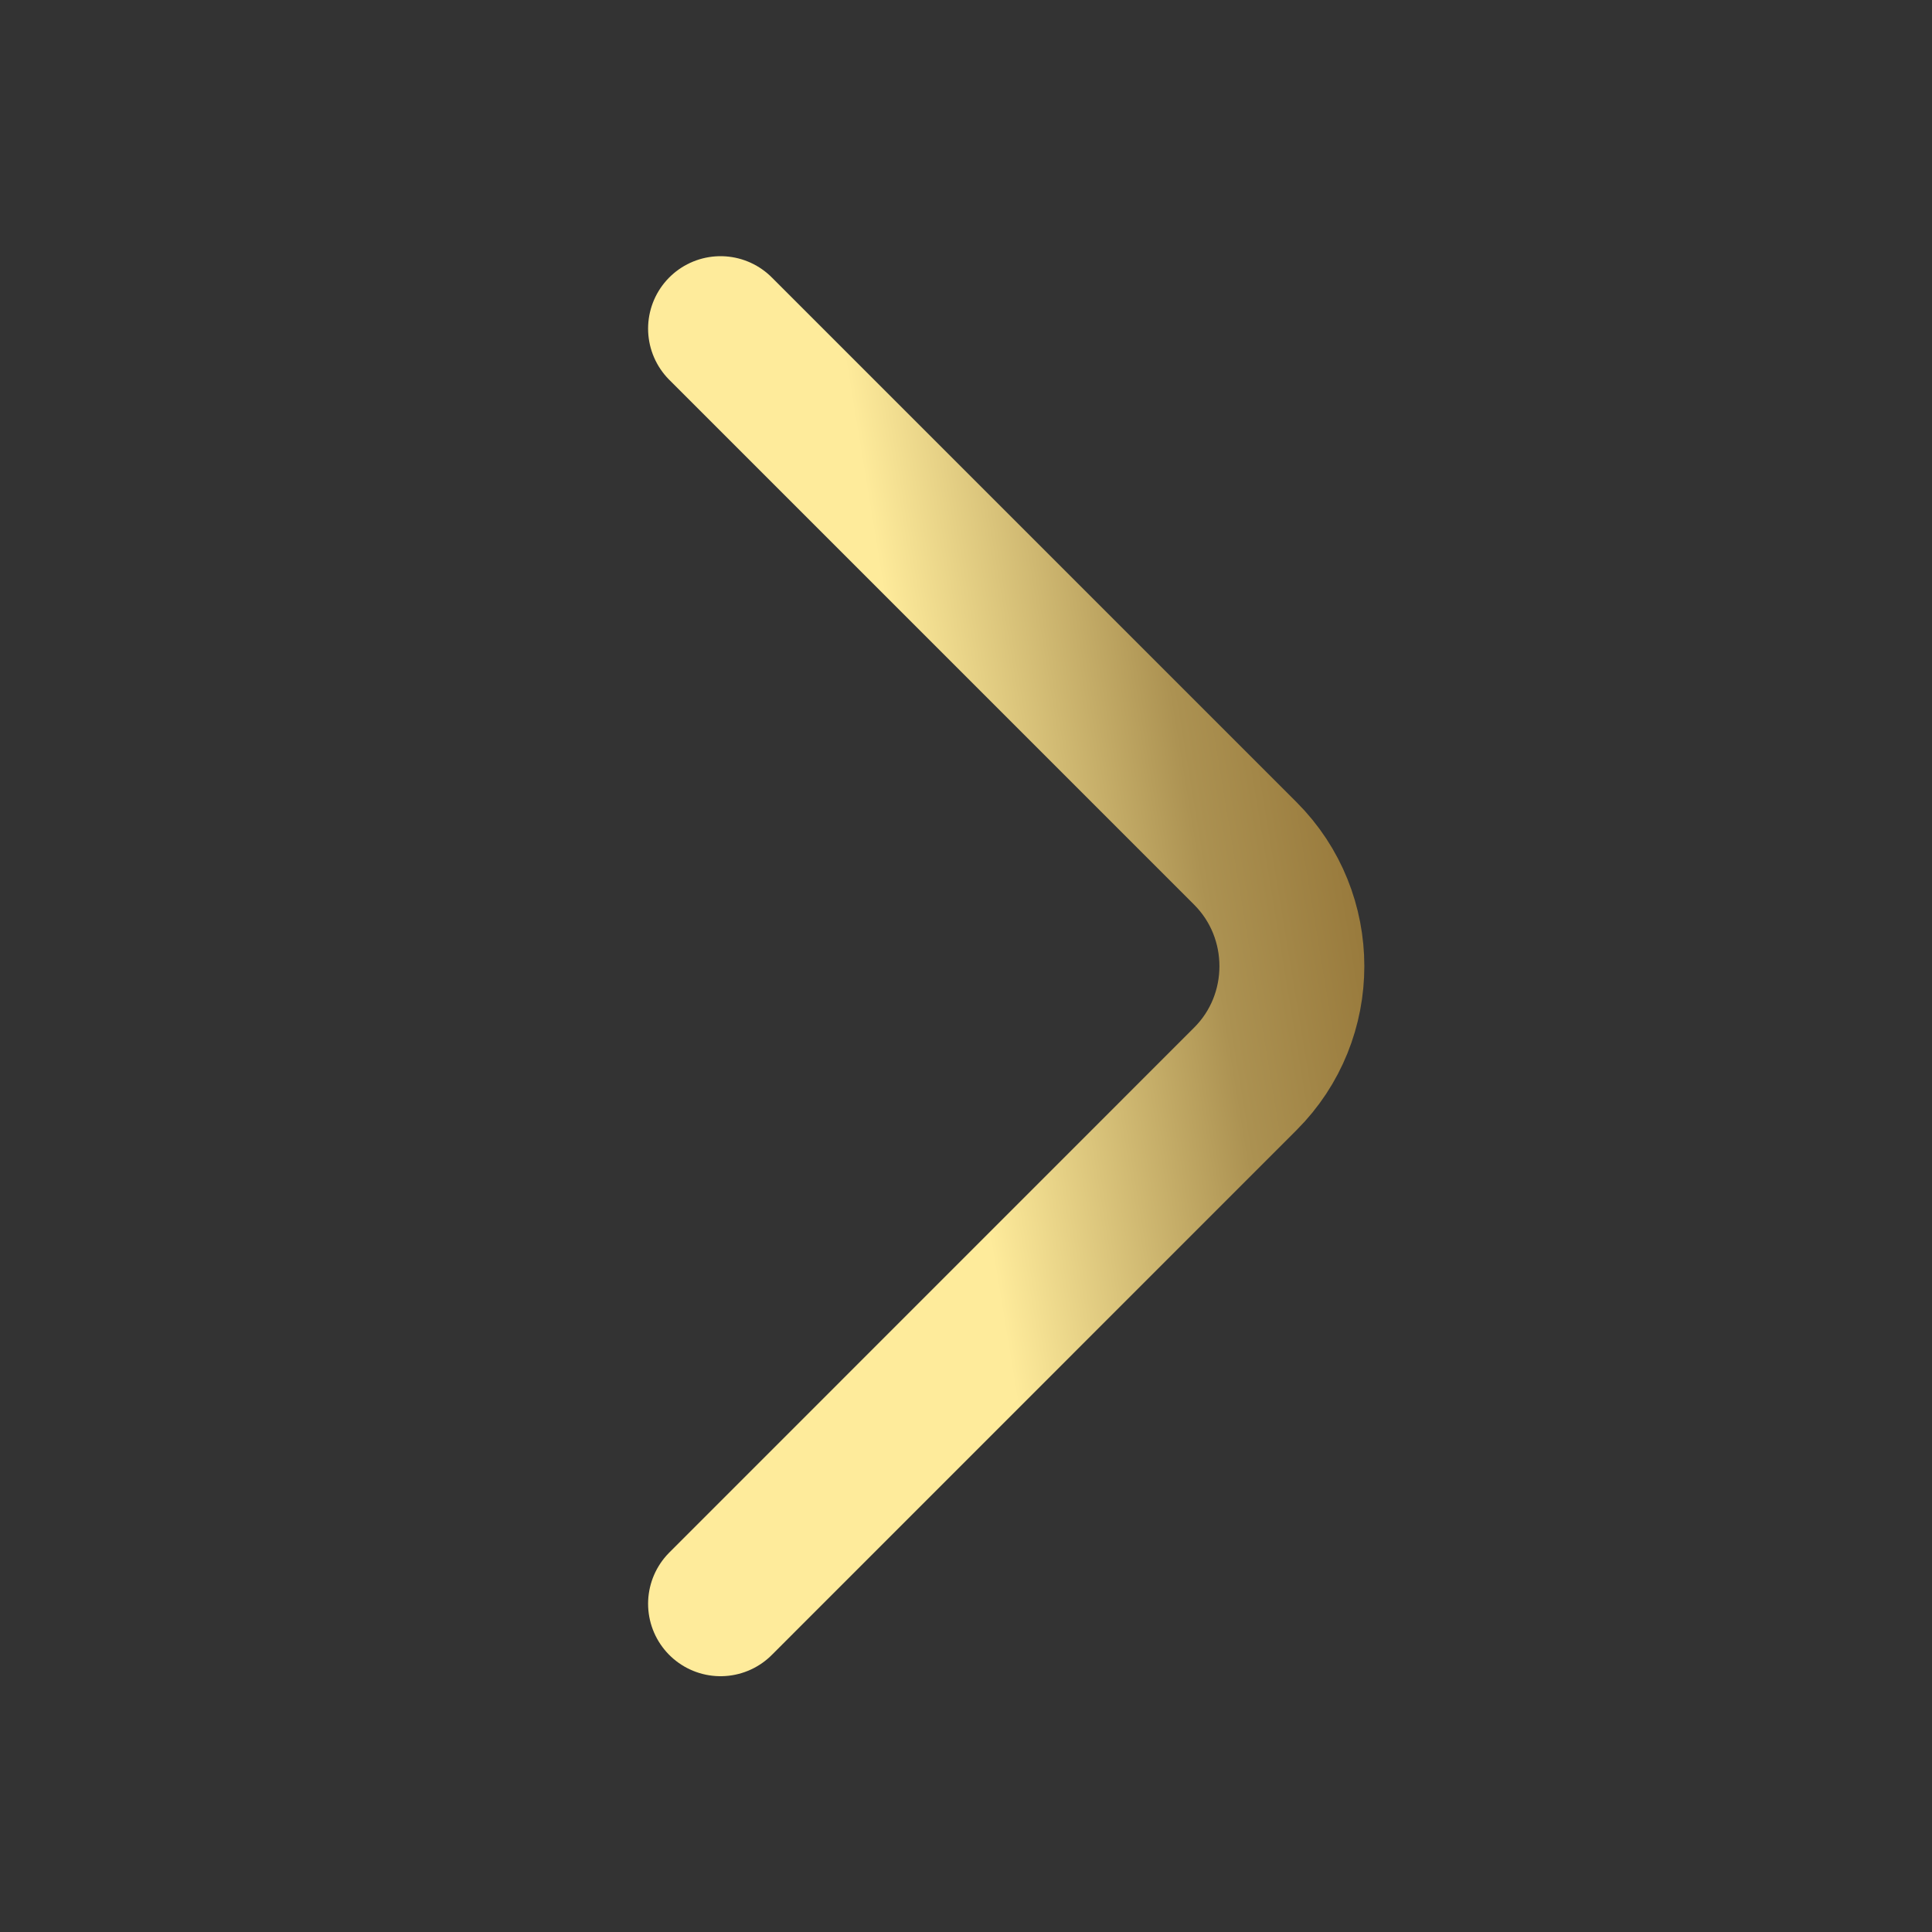 <svg width="20" height="20" viewBox="0 0 20 20" fill="none" xmlns="http://www.w3.org/2000/svg">
<rect x="0" y="0" width="20" height="20" fill="#333333" stroke="none"/>
<path d="M7.459 3.402L12.892 8.835C13.534 9.477 13.534 10.527 12.892 11.168L7.459 16.602" stroke="url(#paint0_linear_3001_623)" stroke-width="1.5" stroke-miterlimit="10" stroke-linecap="round" stroke-linejoin="round"/>
<defs>
<linearGradient id="paint0_linear_3001_623" x1="2.432" y1="14.402" x2="17.264" y2="11.957" gradientUnits="userSpaceOnUse">
<stop stop-color="#FEEB9B"/>
<stop offset="0.53" stop-color="#FEEB9B"/>
<stop offset="0.715" stop-color="#AC9252"/>
<stop offset="1" stop-color="#765016"/>
</linearGradient>
</defs>
</svg>
